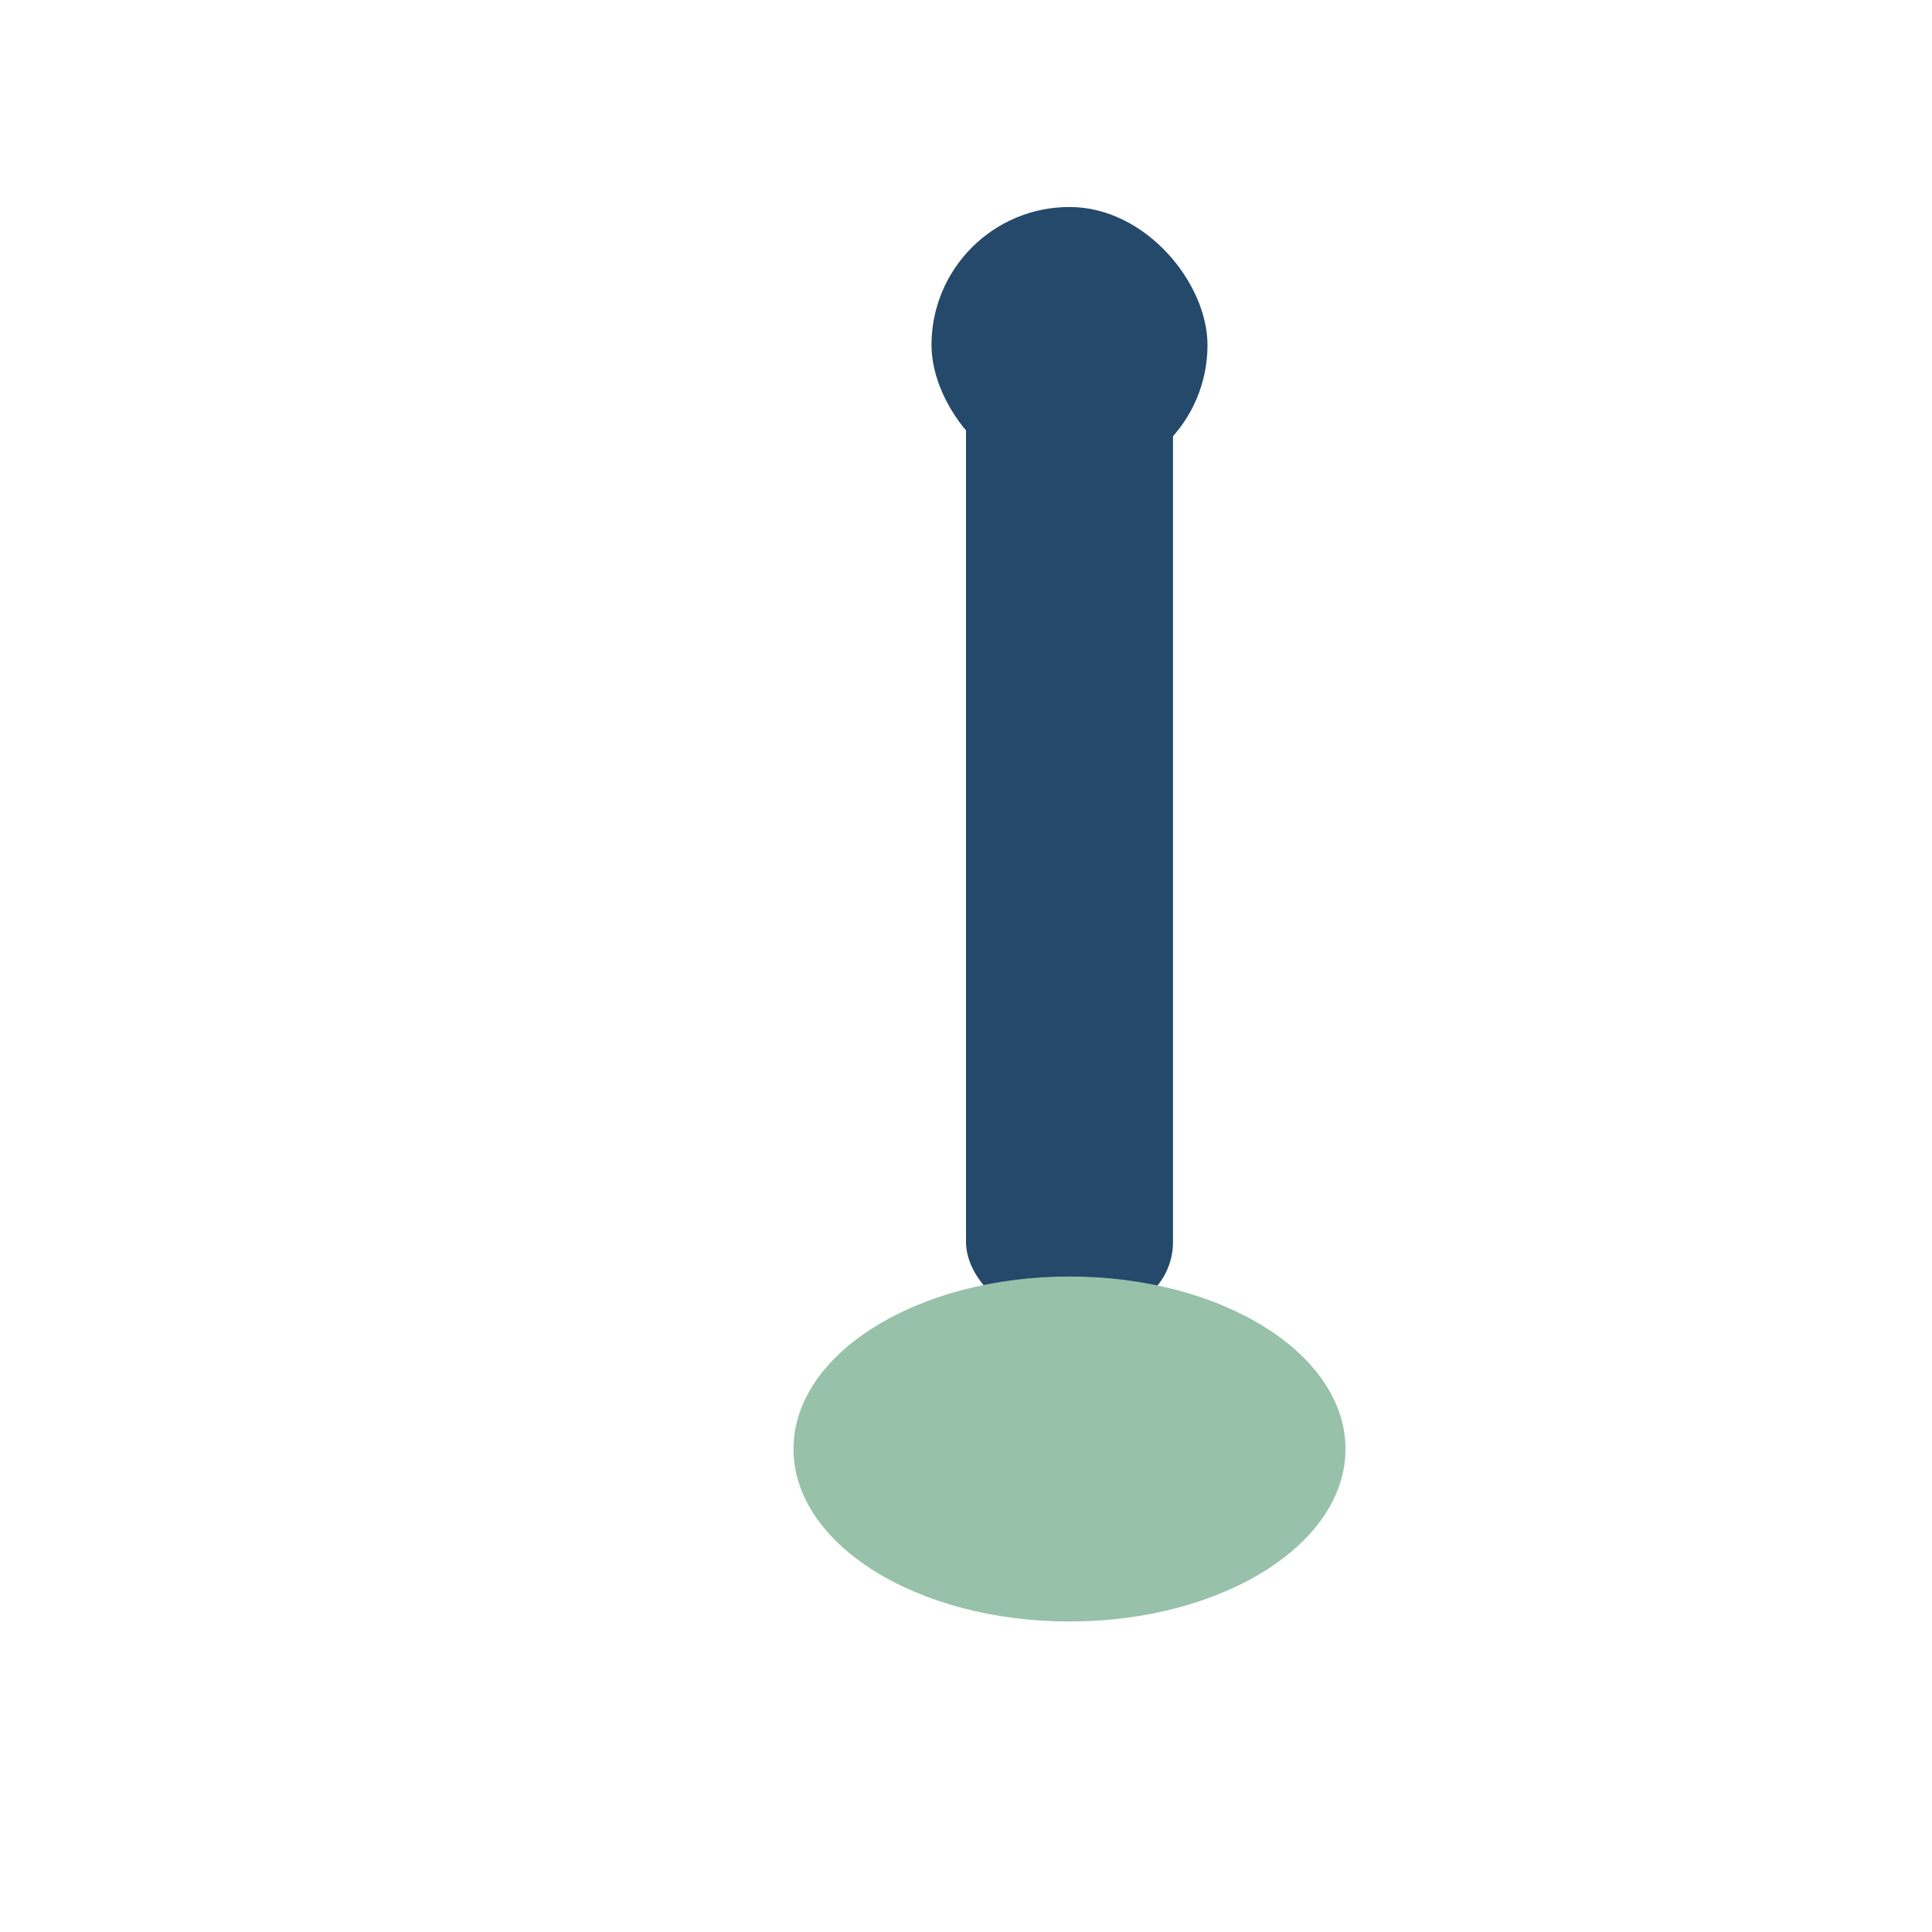 <?xml version="1.0" encoding="UTF-8"?>
<svg xmlns="http://www.w3.org/2000/svg" width="28" height="28" viewBox="0 0 28 28"><rect x="14" y="5" width="3" height="14" rx="1" fill="#24496B"/><ellipse cx="15.5" cy="21" rx="4" ry="2.5" fill="#97C1A9"/><rect x="13.5" y="3" width="4" height="4" rx="2" fill="#24496B"/></svg>